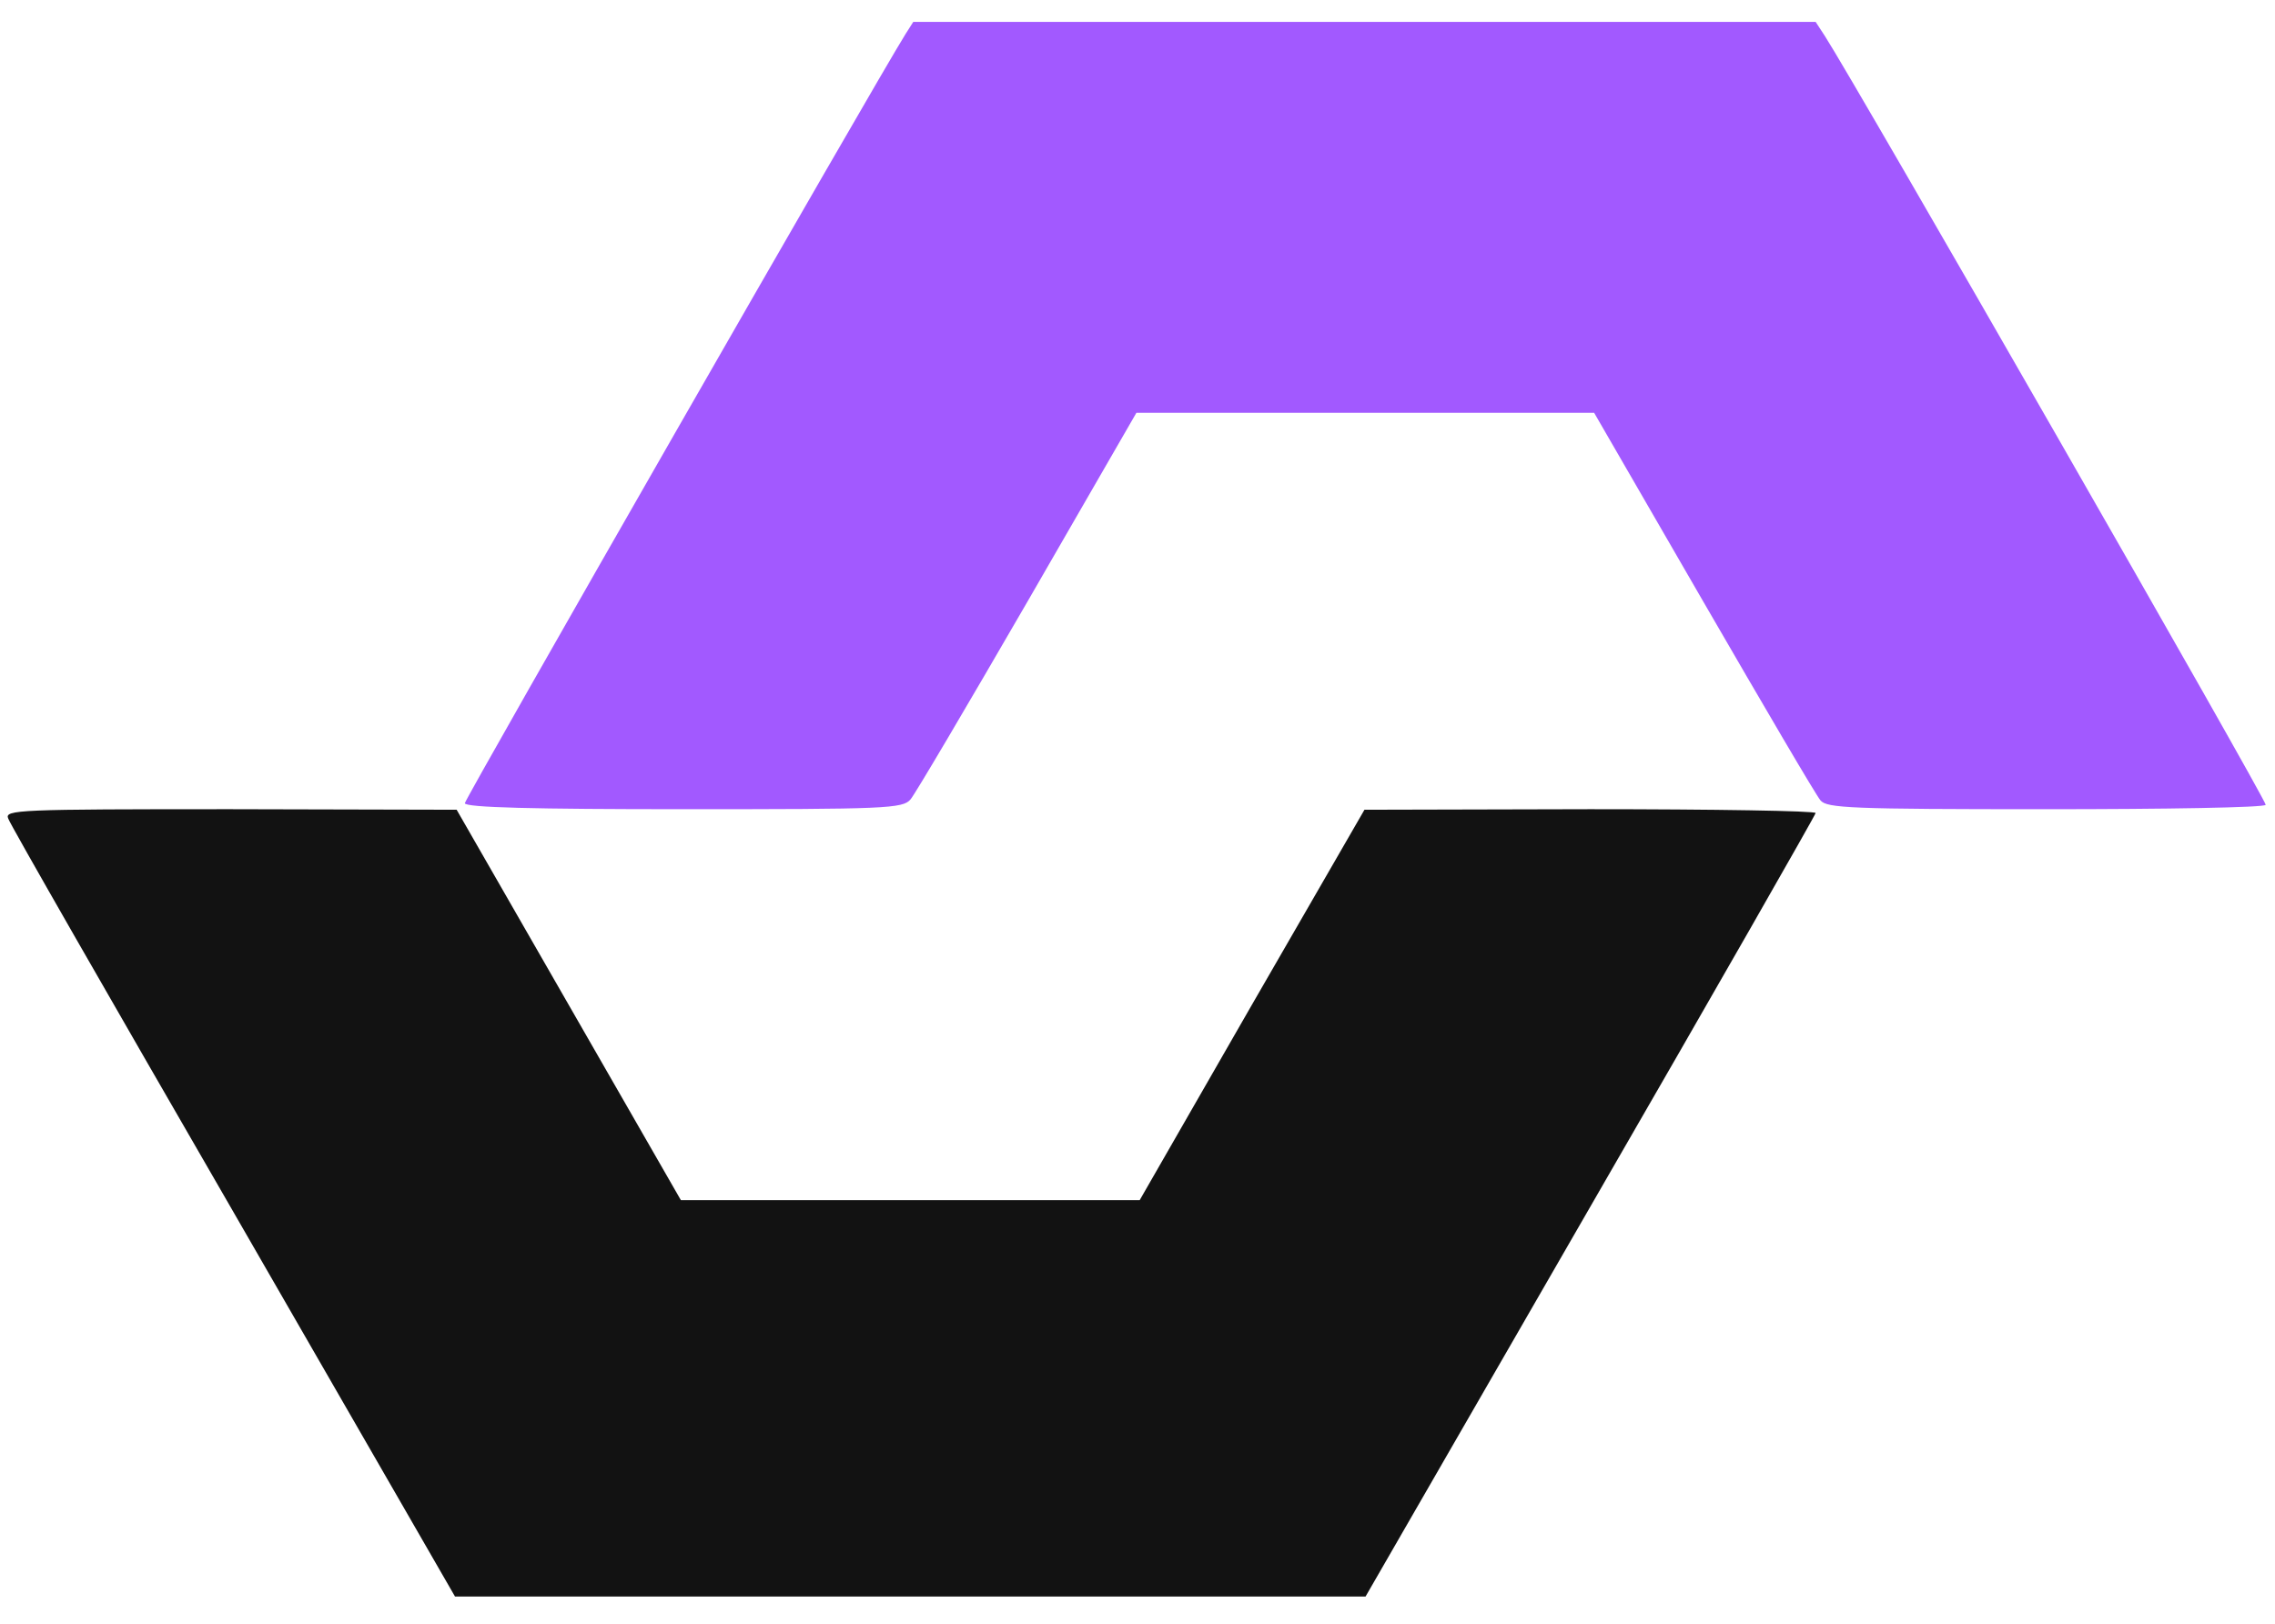 <?xml version="1.0" standalone="no"?>
<!DOCTYPE svg PUBLIC "-//W3C//DTD SVG 20010904//EN"
 "http://www.w3.org/TR/2001/REC-SVG-20010904/DTD/svg10.dtd">
<svg version="1.0" xmlns="http://www.w3.org/2000/svg"
 width="416000000" height="297000000" viewBox="0 0 416 297"
 preserveAspectRatio="xMidYMid meet">

<g transform="translate(0,297) scale(0.1,-0.1)"
fill="#a259ff" stroke="none">
<path d="M1656 2908 c-54 -86 -806 -1399 -806 -1407 0 -8 127 -11 400 -11 369
0 401 1 415 18 8 9 104 172 214 362 l199 345 418 0 419 0 200 -346 c110 -190
206 -354 214 -363 12 -14 55 -16 412 -16 219 0 400 3 402 8 3 6 -751 1321
-806 1406 l-17 26 -825 0 -825 0 -14 -22z"/></g>
<g transform="translate(0,297) scale(0.1,-0.1)"
fill="#121212" stroke="none">
<path d="M15 1473 c3 -10 189 -334 412 -720 l405 -703 833 0 832 0 411 713
c227 393 412 717 412 720 0 4 -186 7 -412 7 l-413 -1 -206 -357 -205 -357
-420 0 -419 0 -205 357 -205 357 -414 1 c-388 0 -413 -1 -406 -17z"/>
</g>
</svg>
